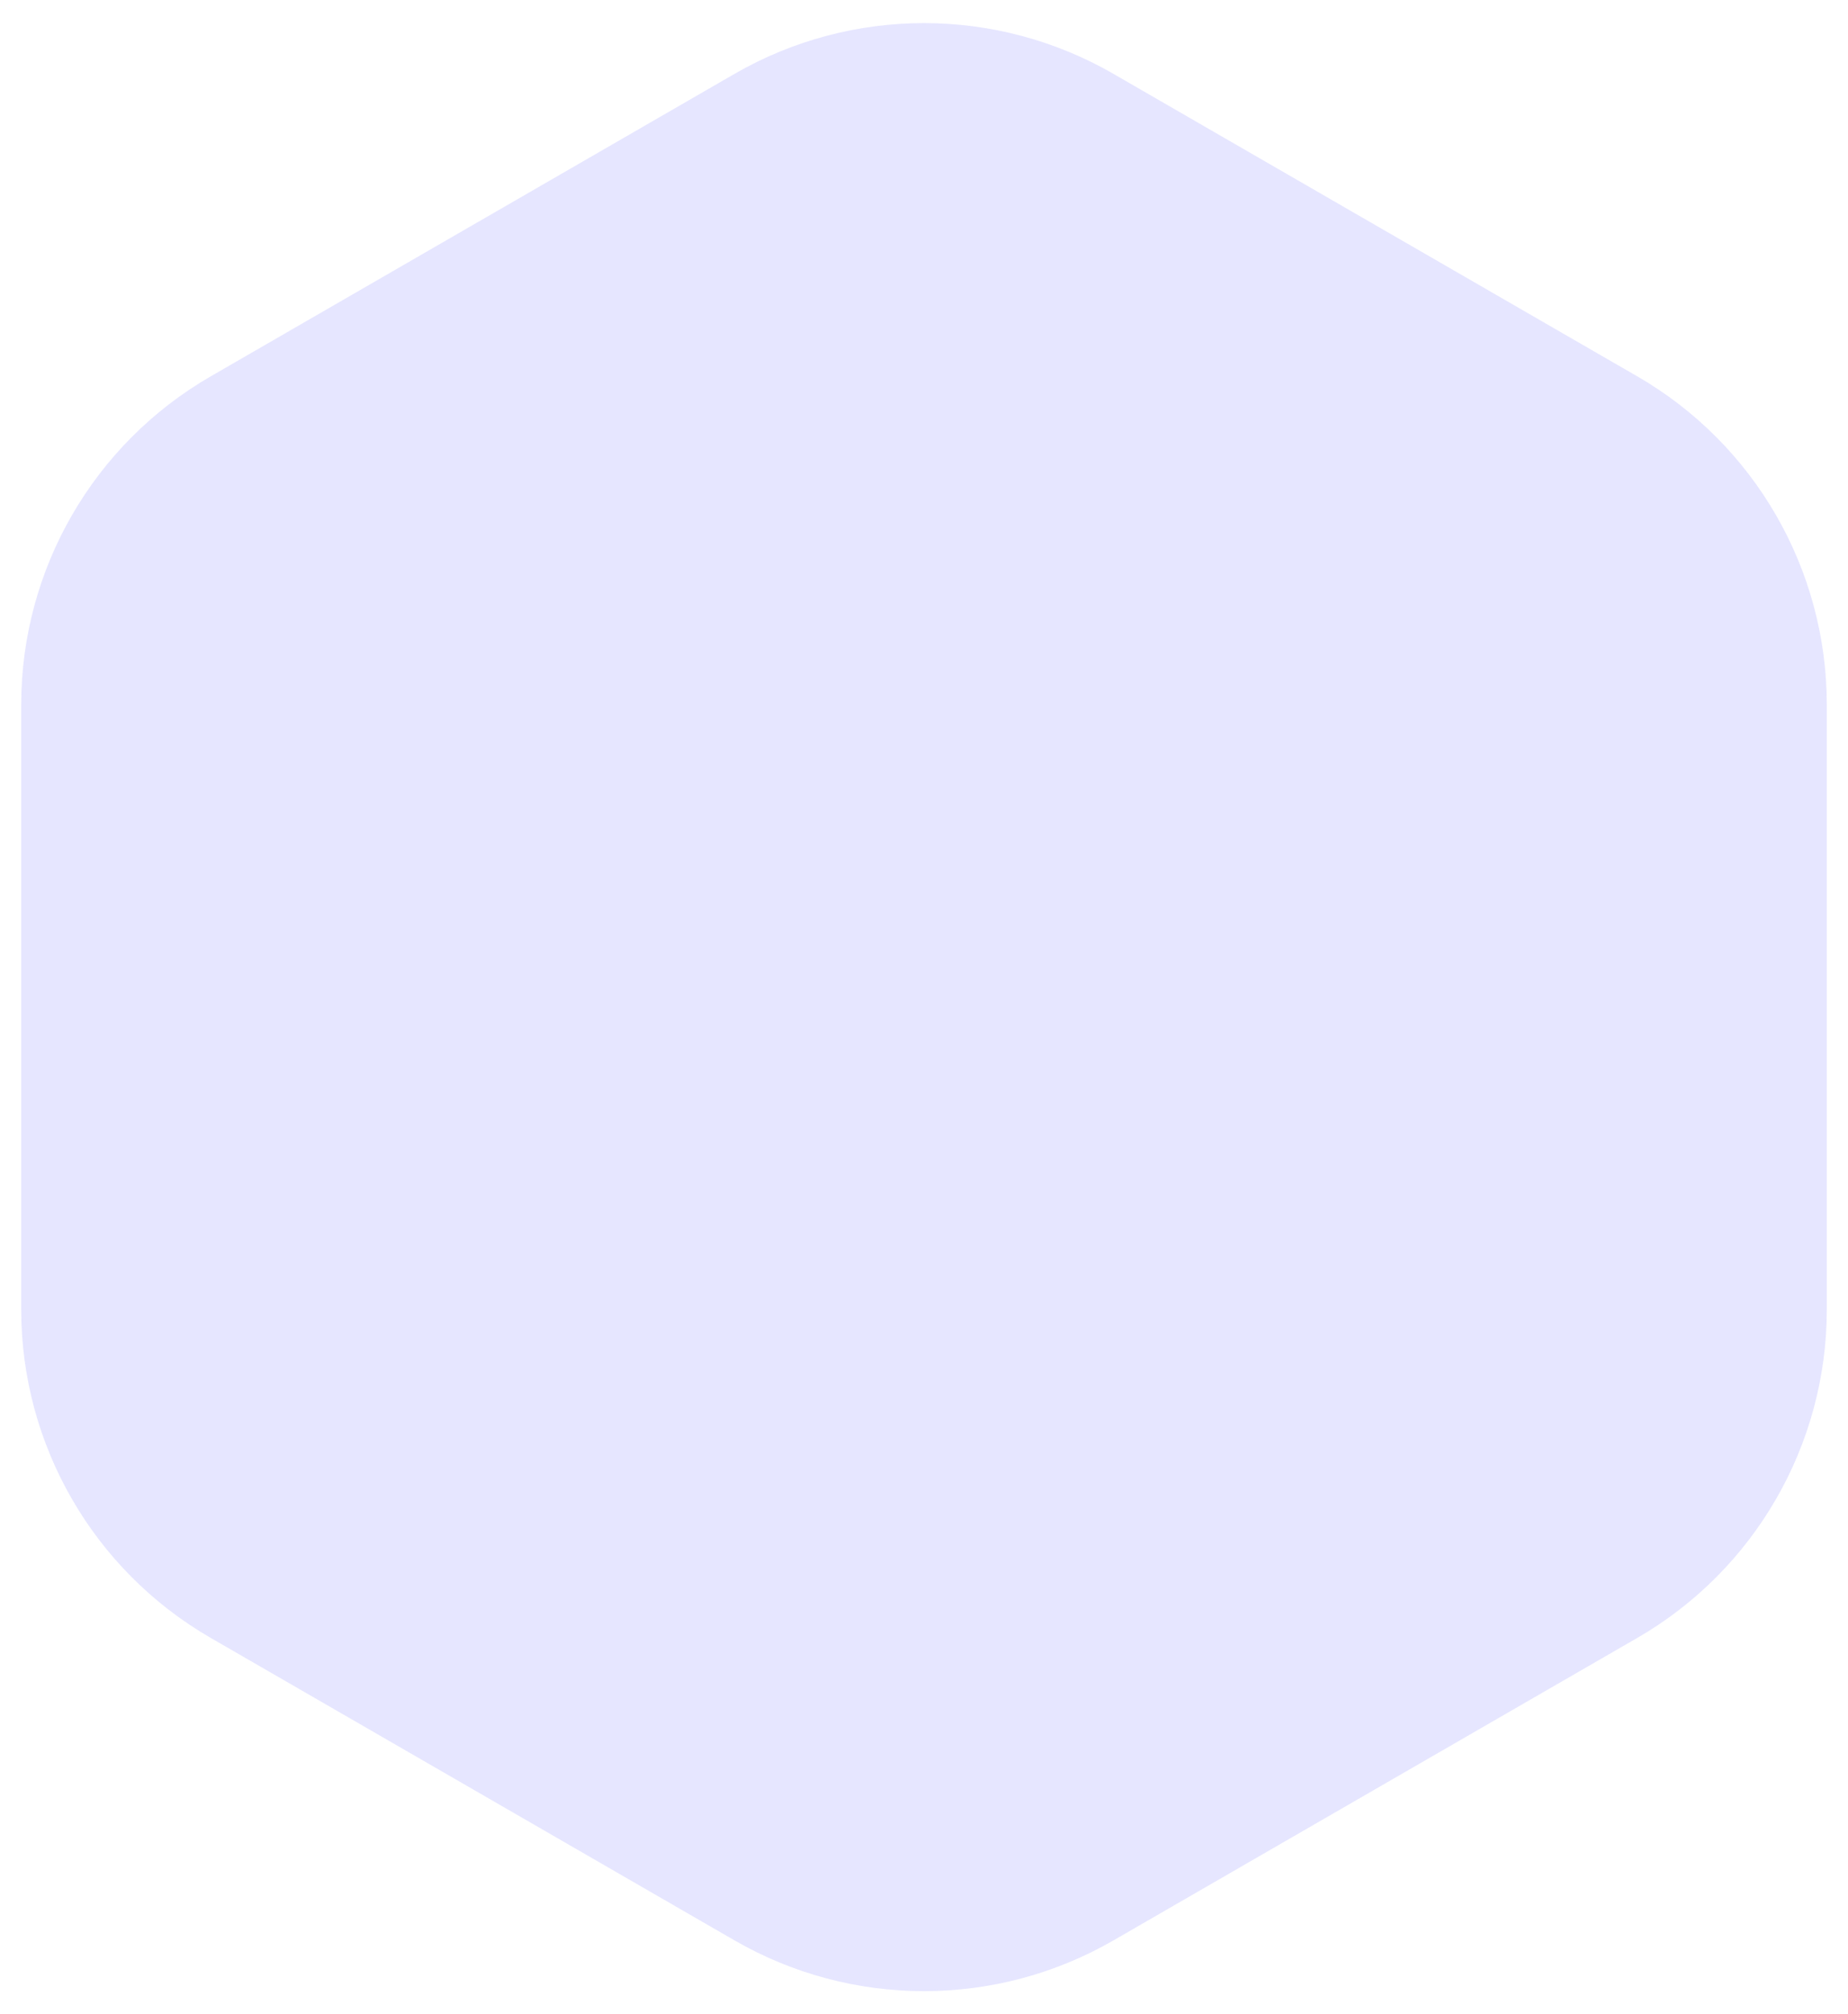 <svg width="78" height="85" viewBox="0 0 78 85" fill="none" xmlns="http://www.w3.org/2000/svg">
<path d="M31 81.881C35.95 84.739 42.05 84.739 47 81.881L69.105 69.119C74.055 66.261 77.105 60.979 77.105 55.262V29.738C77.105 24.021 74.055 18.739 69.105 15.881L47 3.119C42.05 0.261 35.95 0.261 31 3.119L8.895 15.881C3.944 18.739 0.895 24.021 0.895 29.738V55.262C0.895 60.979 3.944 66.261 8.895 69.119L31 81.881Z" fill="#E6E6FF"/>
</svg>
